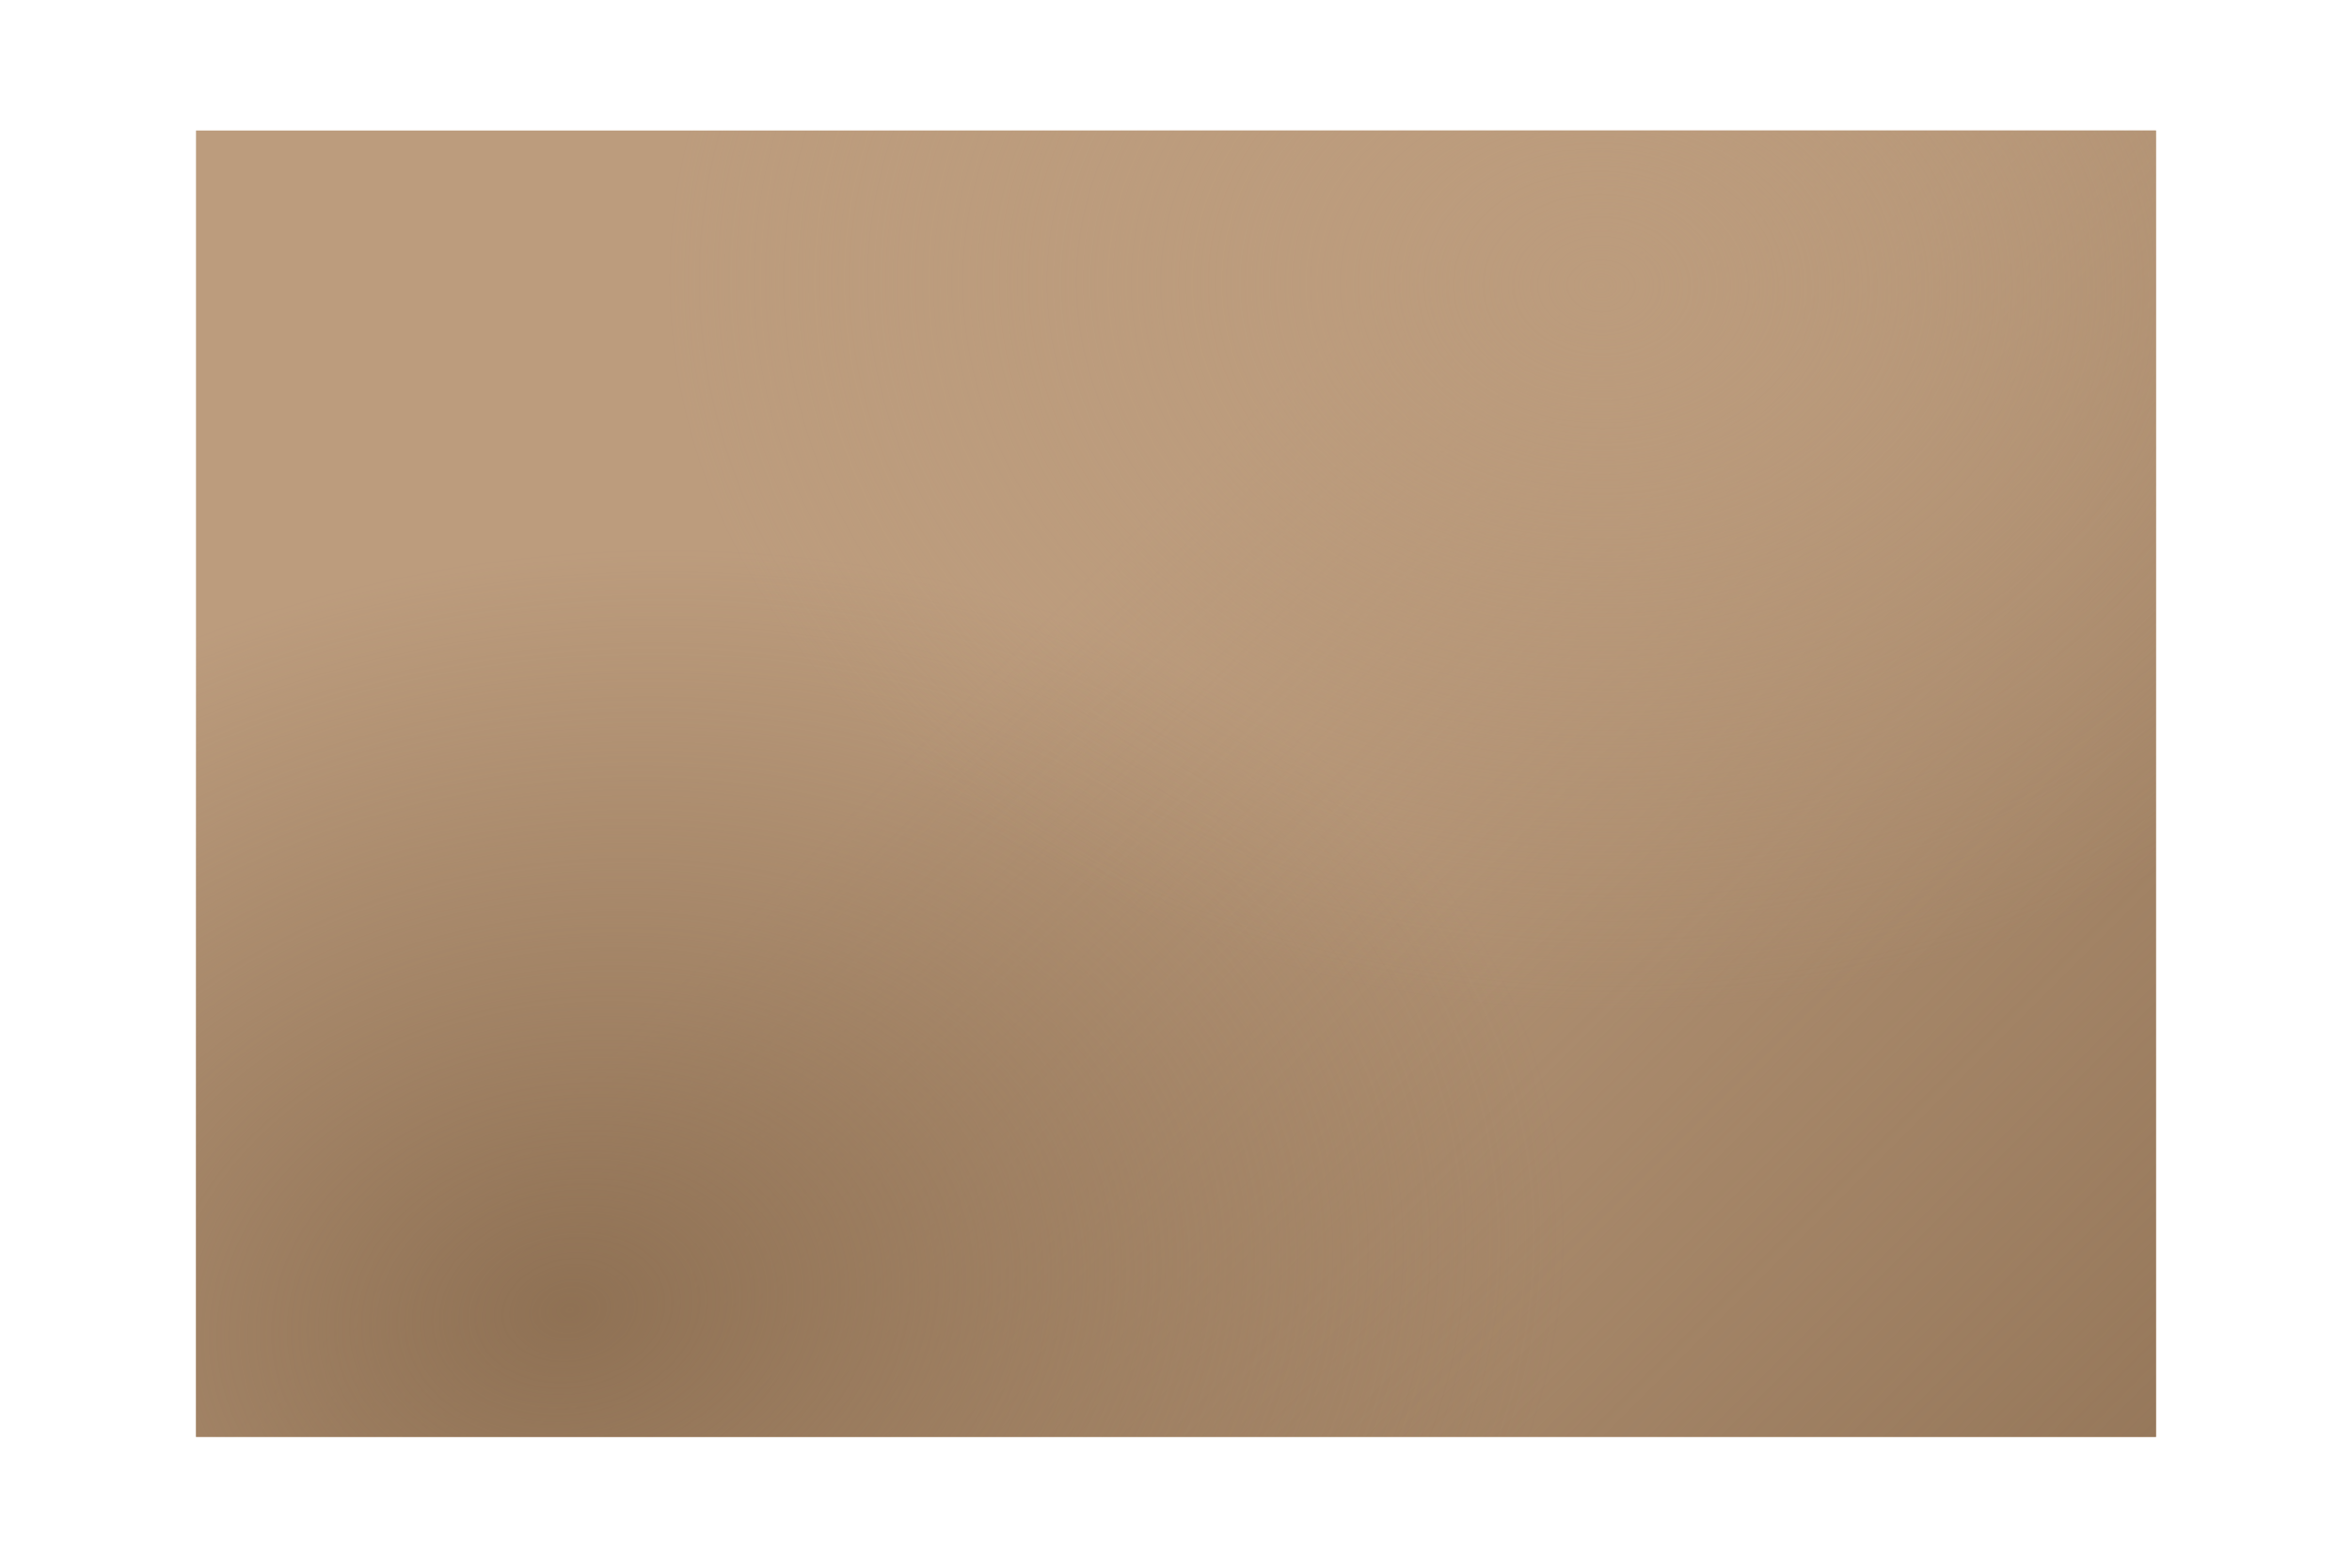 <?xml version="1.0" encoding="UTF-8" standalone="no"?><svg xmlns="http://www.w3.org/2000/svg" xmlns:xlink="http://www.w3.org/1999/xlink" fill="#000000" height="400" preserveAspectRatio="xMidYMid meet" version="1" viewBox="-50.0 -33.3 600.0 400.0" width="600" zoomAndPan="magnify"><filter id="a" xlink:actuate="onLoad" xlink:show="other" xlink:type="simple"><feGaussianBlur stdDeviation="7"/></filter><filter id="c" xlink:actuate="onLoad" xlink:show="other" xlink:type="simple"><feGaussianBlur stdDeviation="15"/></filter><g filter="url(#a)"><radialGradient cx="277.778" cy="166.667" gradientTransform="matrix(1.125 0 0 1 -62.5 0)" gradientUnits="userSpaceOnUse" id="b" r="252.171" xlink:actuate="onLoad" xlink:show="other" xlink:type="simple"><stop offset="0" stop-color="#bc9c7d"/><stop offset="1" stop-color="#bc9c7d"/></radialGradient><path d="M0 0H500V333.333H0z" fill="url(#b)"/></g><g filter="url(#c)"><linearGradient gradientUnits="userSpaceOnUse" id="d" x1="507.701" x2="211.865" xlink:actuate="onLoad" xlink:show="other" xlink:type="simple" y1="424.368" y2="128.532"><stop offset="0" stop-color="#8f7154"/><stop offset="1" stop-color="#8f7154" stop-opacity="0"/></linearGradient><path d="M0 0H500V333.333H0z" fill="url(#d)"/></g><g filter="url(#c)"><radialGradient cx="95.322" cy="301.097" gradientTransform="matrix(-.985 .173 -.13 -.74 228.404 507.319)" gradientUnits="userSpaceOnUse" id="e" r="255.709" xlink:actuate="onLoad" xlink:show="other" xlink:type="simple"><stop offset="0" stop-color="#8f7154"/><stop offset="1" stop-color="#8f7154" stop-opacity="0"/></radialGradient><path d="M0 0H500V333.333H0z" fill="url(#e)"/></g><g filter="url(#c)"><radialGradient cx="358.512" cy="39.705" gradientTransform="matrix(-1 -.016 .012 -.777 716.494 76.194)" gradientUnits="userSpaceOnUse" id="f" r="238.161" xlink:actuate="onLoad" xlink:show="other" xlink:type="simple"><stop offset="0" stop-color="#bc9c7d"/><stop offset="1" stop-color="#bc9c7d" stop-opacity="0"/></radialGradient><path d="M0 0H500V333.333H0z" fill="url(#f)"/></g></svg>